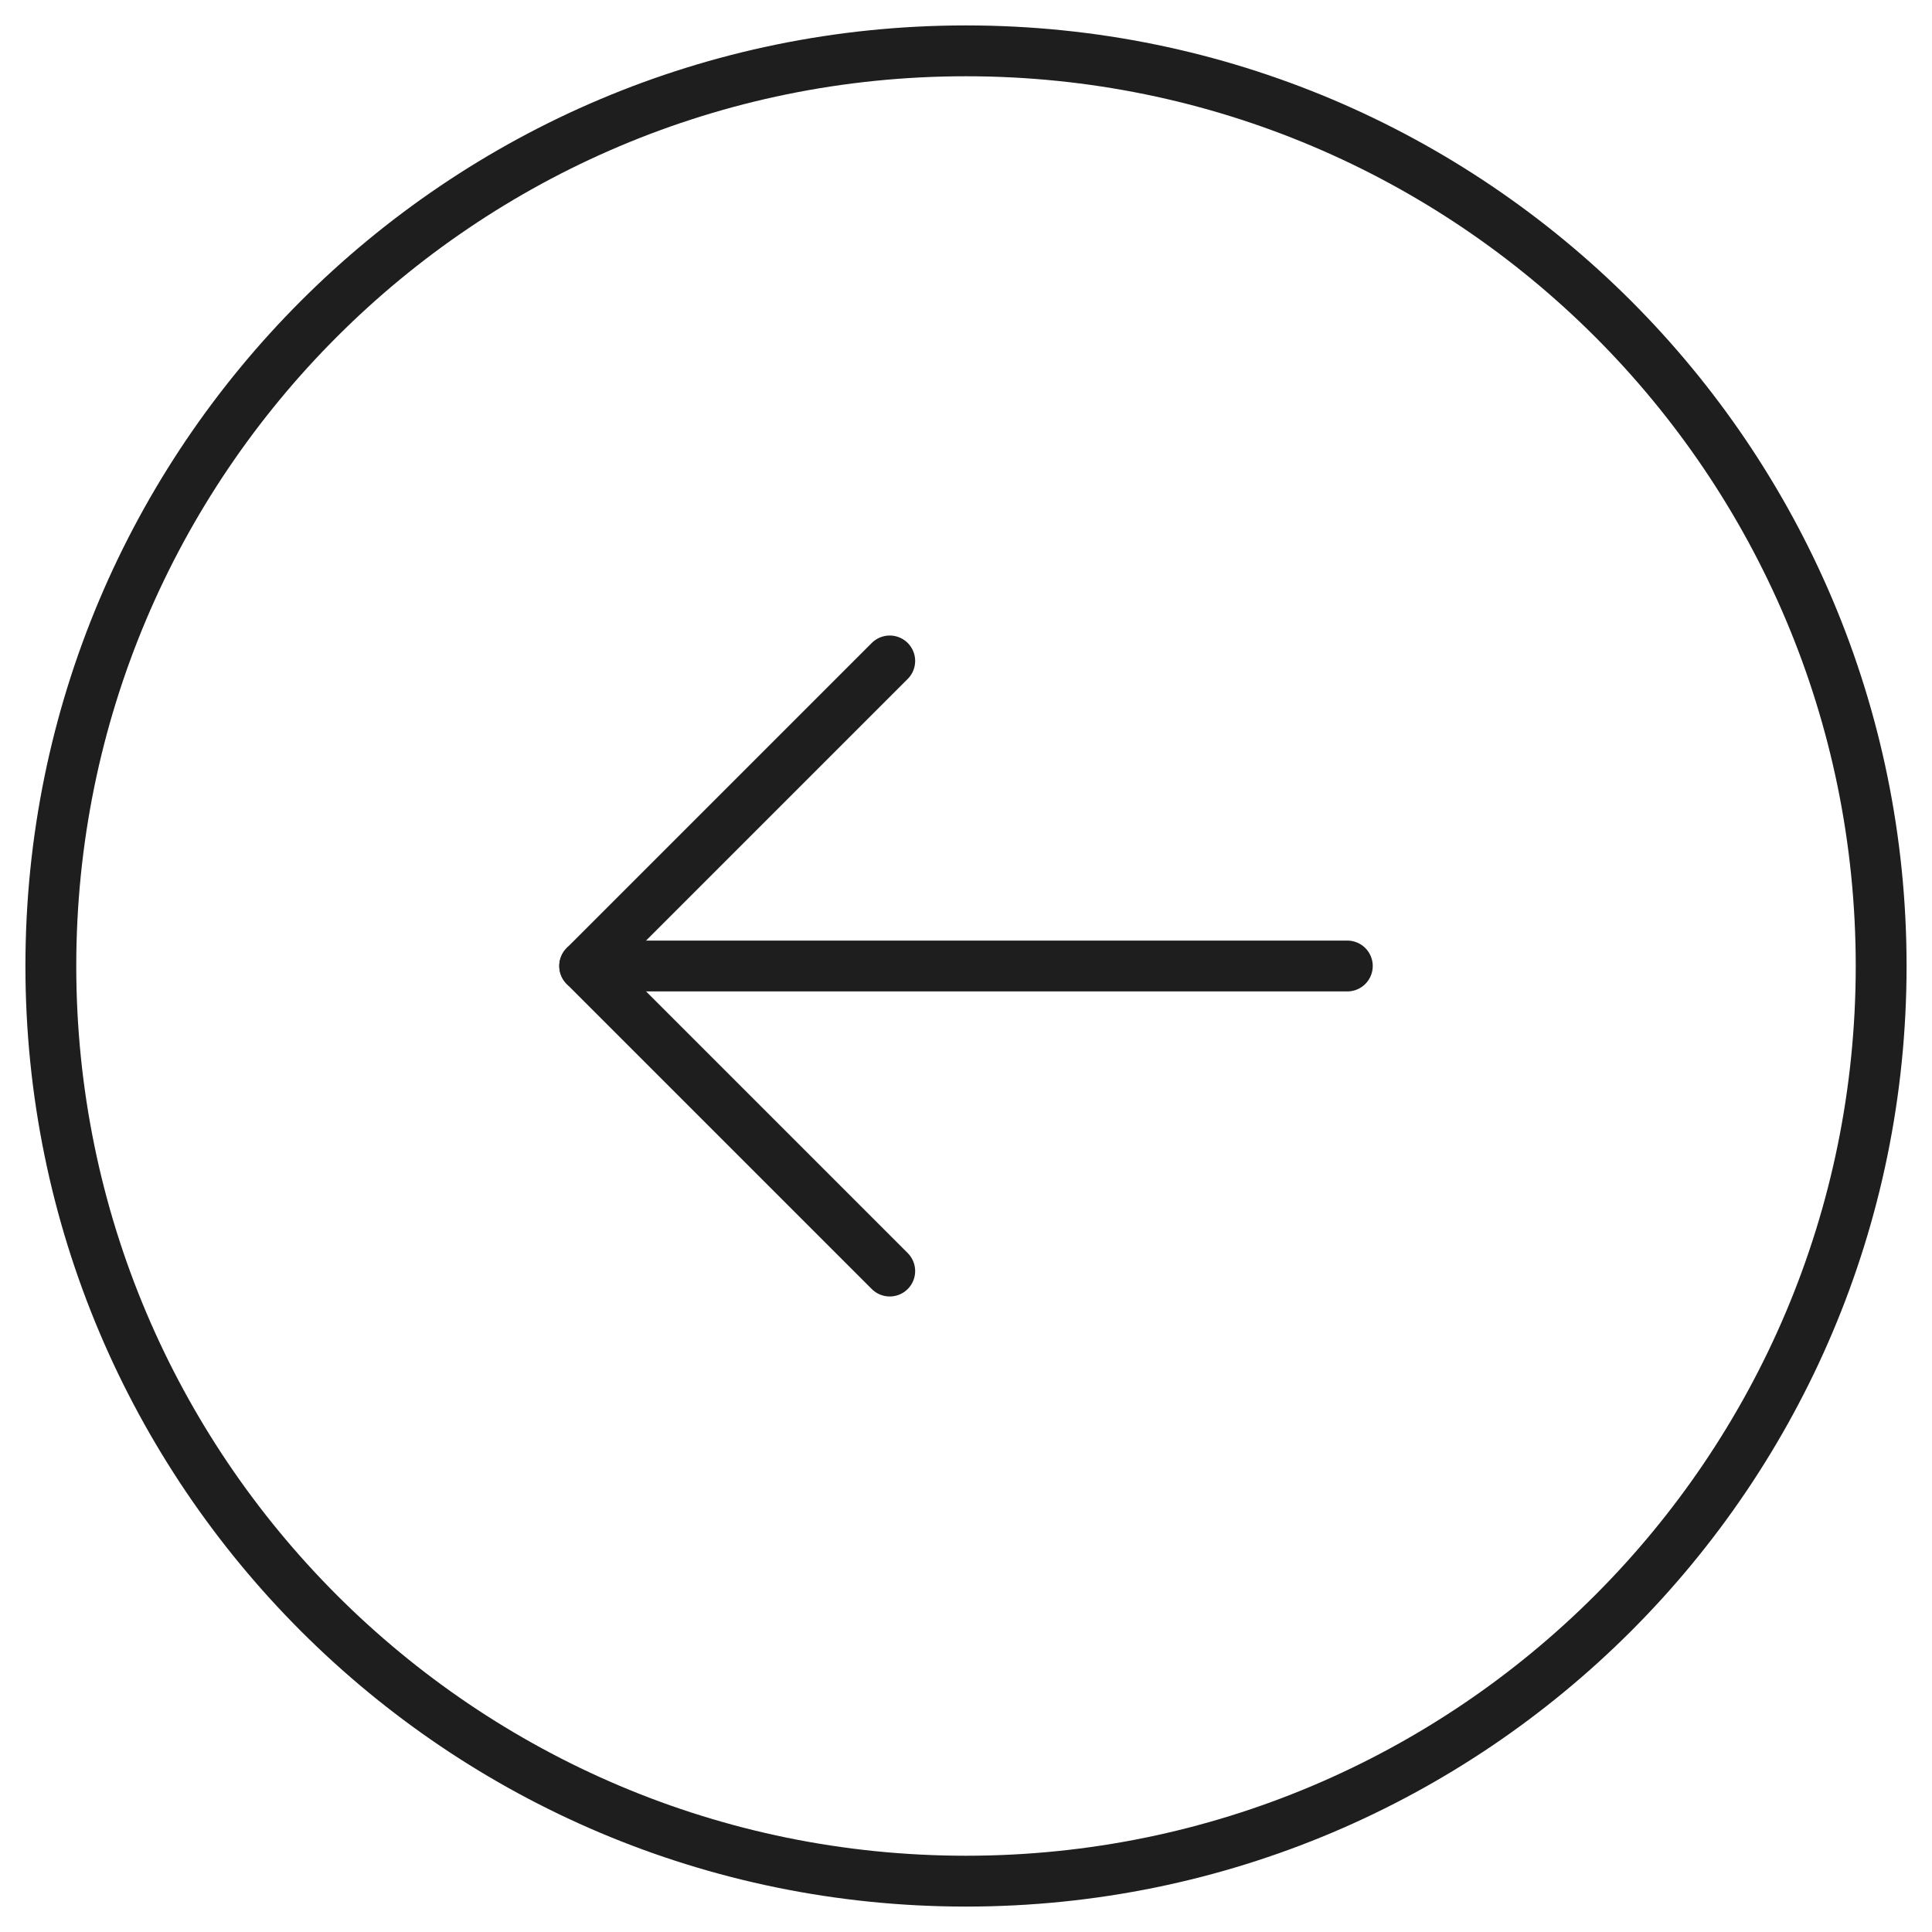 <svg width="38" height="38" viewBox="0 0 38 38" fill="none" xmlns="http://www.w3.org/2000/svg">
<path d="M19 37C28.941 37 37 28.941 37 19C37 9.059 28.941 1 19 1C9.059 1 1 9.059 1 19C1 28.941 9.059 37 19 37Z" stroke="#1E1E1E" stroke-linecap="round" stroke-linejoin="round"/>
<path d="M11.5 19H26.5" stroke="#1E1E1E" stroke-linecap="round" stroke-linejoin="round"/>
<path d="M17.5 13L11.5 19L17.5 25" stroke="#1E1E1E" stroke-linecap="round" stroke-linejoin="round"/>
</svg>
